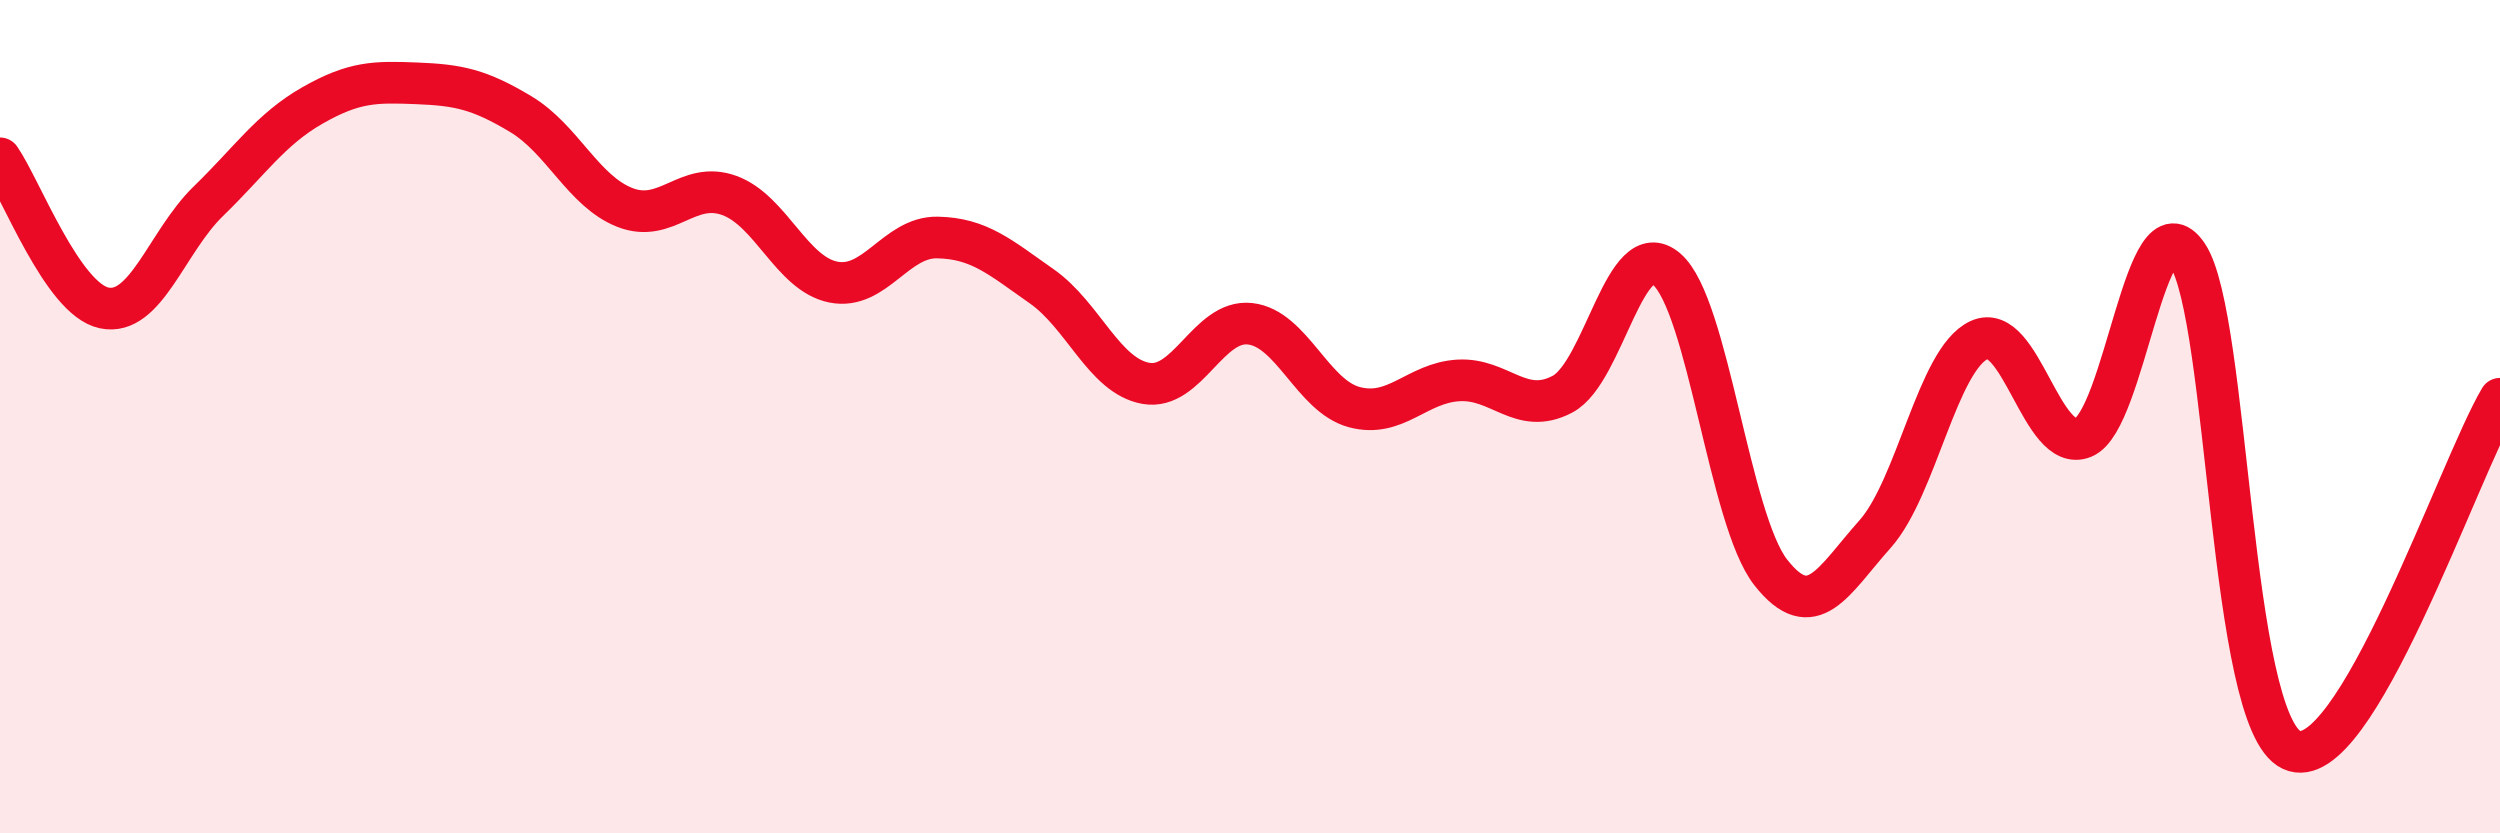 
    <svg width="60" height="20" viewBox="0 0 60 20" xmlns="http://www.w3.org/2000/svg">
      <path
        d="M 0,3.8 C 0.5,4.52 1.5,7.18 2.5,7.39 C 3.5,7.6 4,5.8 5,4.83 C 6,3.86 6.5,3.1 7.5,2.53 C 8.5,1.96 9,1.96 10,2 C 11,2.04 11.5,2.14 12.5,2.74 C 13.5,3.34 14,4.59 15,4.98 C 16,5.37 16.5,4.33 17.5,4.69 C 18.5,5.05 19,6.57 20,6.77 C 21,6.97 21.5,5.68 22.5,5.7 C 23.5,5.72 24,6.17 25,6.87 C 26,7.57 26.5,9.02 27.5,9.2 C 28.5,9.38 29,7.66 30,7.77 C 31,7.88 31.5,9.5 32.5,9.77 C 33.5,10.04 34,9.19 35,9.13 C 36,9.07 36.5,9.99 37.5,9.46 C 38.5,8.93 39,5.6 40,6.46 C 41,7.32 41.5,12.47 42.5,13.74 C 43.5,15.01 44,13.94 45,12.82 C 46,11.7 46.5,8.62 47.5,8.16 C 48.5,7.7 49,10.91 50,10.5 C 51,10.09 51.5,4.62 52.5,6.12 C 53.5,7.62 53.5,17.31 55,18 C 56.5,18.69 59,11.26 60,9.57L60 20L0 20Z"
        fill="#EB0A25"
        opacity="0.1"
        stroke-linecap="round"
        stroke-linejoin="round"
      />
      <path
        d="M 0,3.8 C 0.5,4.52 1.5,7.18 2.5,7.39 C 3.5,7.6 4,5.8 5,4.83 C 6,3.86 6.5,3.1 7.5,2.53 C 8.5,1.96 9,1.96 10,2 C 11,2.04 11.5,2.14 12.5,2.74 C 13.5,3.34 14,4.59 15,4.98 C 16,5.37 16.5,4.33 17.5,4.69 C 18.5,5.05 19,6.57 20,6.77 C 21,6.97 21.5,5.68 22.5,5.7 C 23.5,5.72 24,6.17 25,6.87 C 26,7.57 26.5,9.02 27.5,9.2 C 28.5,9.38 29,7.66 30,7.77 C 31,7.88 31.5,9.5 32.5,9.77 C 33.5,10.04 34,9.19 35,9.13 C 36,9.07 36.5,9.99 37.5,9.46 C 38.5,8.93 39,5.6 40,6.46 C 41,7.32 41.5,12.47 42.5,13.74 C 43.5,15.01 44,13.94 45,12.82 C 46,11.7 46.5,8.62 47.5,8.16 C 48.5,7.7 49,10.91 50,10.5 C 51,10.09 51.5,4.62 52.5,6.12 C 53.5,7.62 53.5,17.31 55,18 C 56.5,18.69 59,11.26 60,9.57"
        stroke="#EB0A25"
        stroke-width="1"
        fill="none"
        stroke-linecap="round"
        stroke-linejoin="round"
      />
    </svg>
  